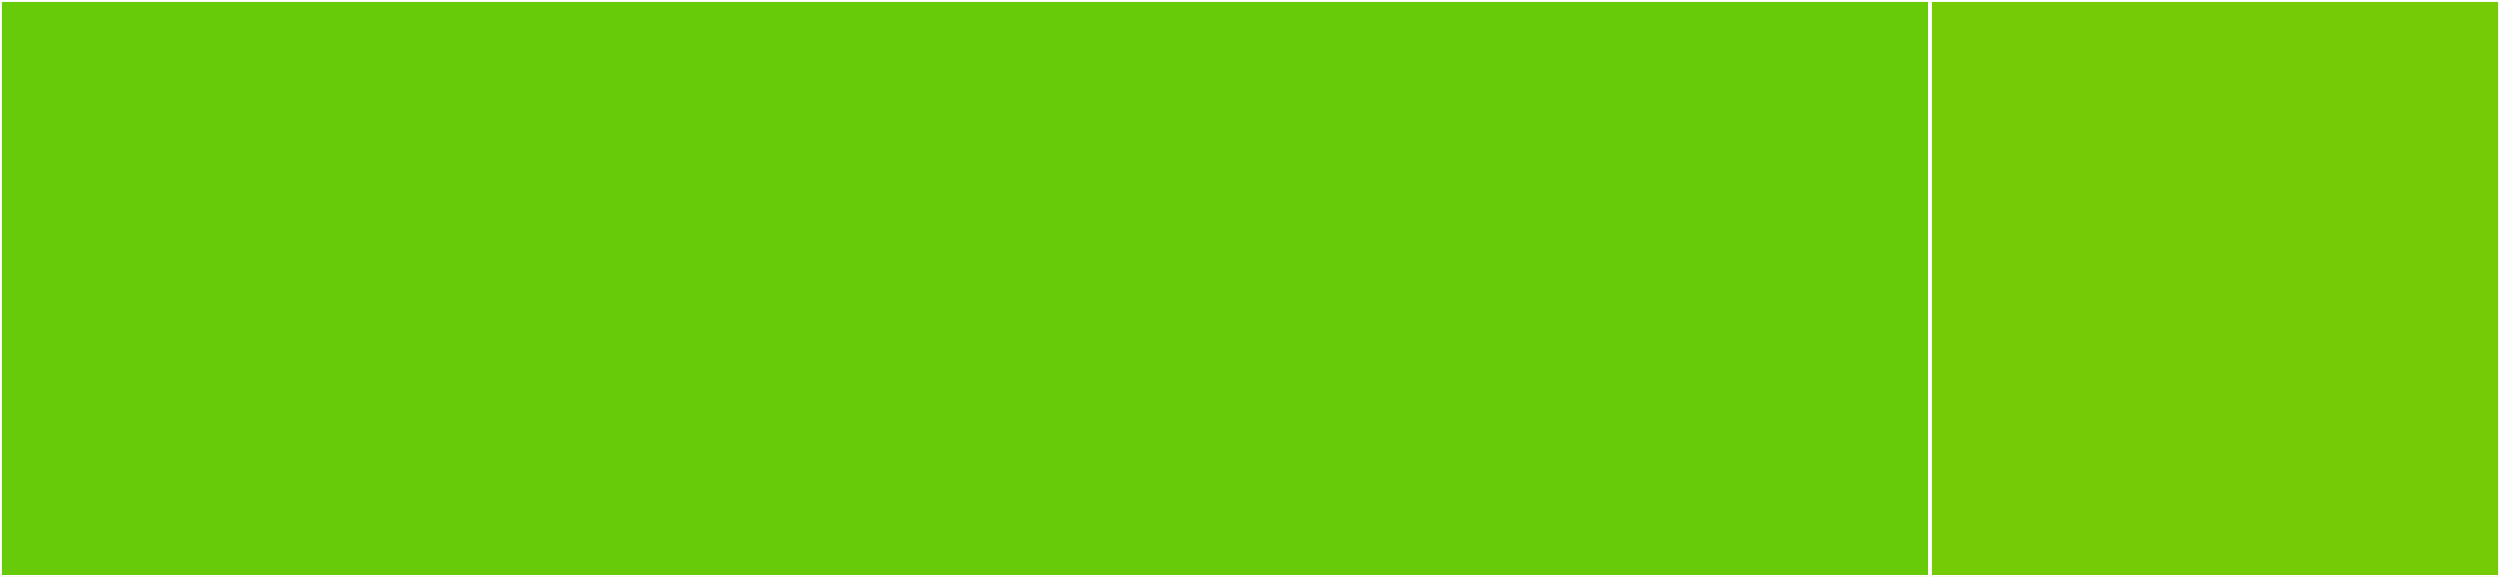 <svg baseProfile="full" width="650" height="150" viewBox="0 0 650 150" version="1.1"
xmlns="http://www.w3.org/2000/svg" xmlns:ev="http://www.w3.org/2001/xml-events"
xmlns:xlink="http://www.w3.org/1999/xlink">

<rect x="0" y="0" width="650" height="150" fill="#333333" stroke="none"/>

<style>rect.s{mask:url(#mask);}</style>
<defs>
  <pattern id="white" width="4" height="4" patternUnits="userSpaceOnUse" patternTransform="rotate(45)">
    <rect width="2" height="2" transform="translate(0,0)" fill="white"></rect>
  </pattern>
  <mask id="mask">
    <rect x="0" y="0" width="100%" height="100%" fill="url(#white)"></rect>
  </mask>
</defs>

<rect x="0" y="0" width="501.8" height="150.0" fill="#68cb09" stroke="white" stroke-width="1" class=" tooltipped" data-content="core.py"><title>core.py</title></rect>
<rect x="501.8" y="0" width="148.2" height="150.0" fill="#74cb06" stroke="white" stroke-width="1" class=" tooltipped" data-content="xarray.py"><title>xarray.py</title></rect>
</svg>